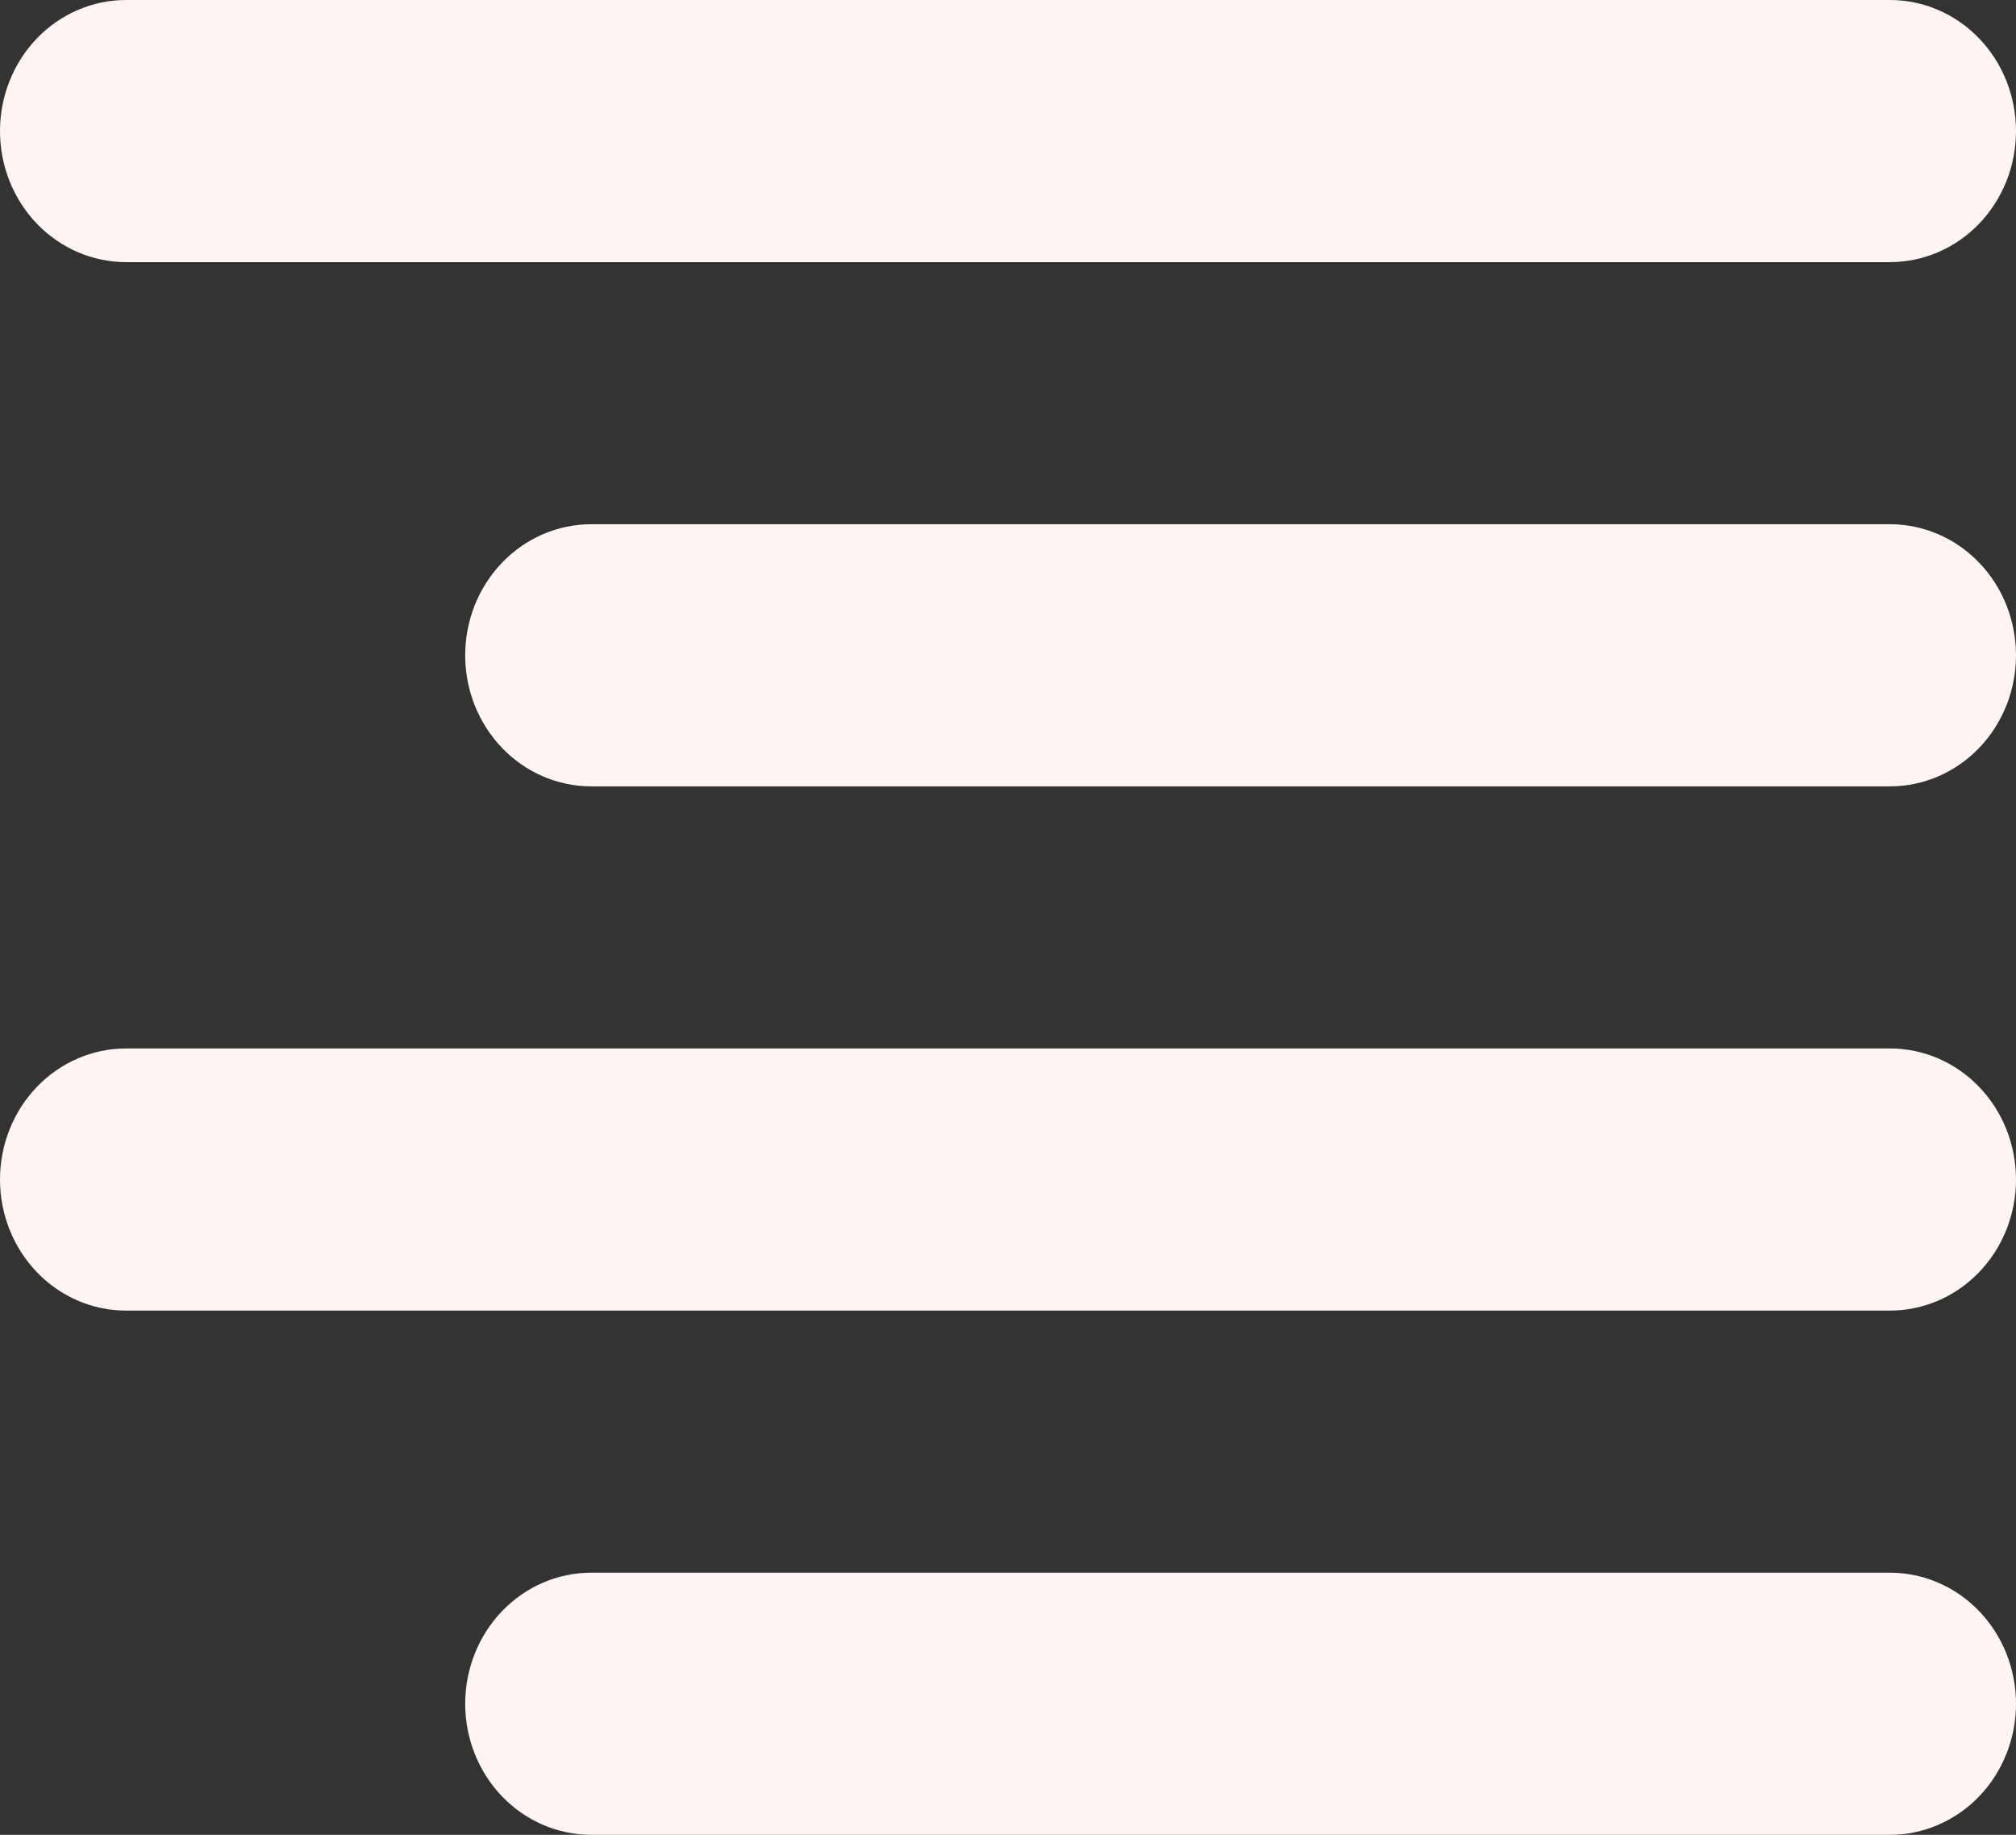 <?xml version="1.0" encoding="UTF-8"?> <svg xmlns="http://www.w3.org/2000/svg" width="111" height="101" viewBox="0 0 111 101" fill="none"><rect x="0" y="0" width="111" height="101" fill="#333333" stroke="none"/><path fill-rule="evenodd" clip-rule="evenodd" d="M111 36.071C111 34.158 110.269 32.323 108.968 30.97C107.667 29.617 105.902 28.857 104.062 28.857H32.551C30.711 28.857 28.946 29.617 27.645 30.97C26.344 32.323 25.613 34.158 25.613 36.071C25.613 37.985 26.344 39.82 27.645 41.173C28.946 42.526 30.711 43.286 32.551 43.286H104.062C105.902 43.286 107.667 42.526 108.968 41.173C110.269 39.82 111 37.985 111 36.071ZM111 7.214C111 5.301 110.269 3.466 108.968 2.113C107.667 0.76 105.902 0 104.062 0H6.938C5.098 0 3.333 0.76 2.032 2.113C0.731 3.466 0 5.301 0 7.214C0 9.128 0.731 10.963 2.032 12.316C3.333 13.668 5.098 14.429 6.938 14.429H104.062C105.902 14.429 107.667 13.668 108.968 12.316C110.269 10.963 111 9.128 111 7.214ZM111 64.929C111 63.015 110.269 61.18 108.968 59.827C107.667 58.474 105.902 57.714 104.062 57.714H6.938C5.098 57.714 3.333 58.474 2.032 59.827C0.731 61.18 0 63.015 0 64.929C0 66.842 0.731 68.677 2.032 70.03C3.333 71.383 5.098 72.143 6.938 72.143H104.062C105.902 72.143 107.667 71.383 108.968 70.03C110.269 68.677 111 66.842 111 64.929ZM111 93.786C111 91.872 110.269 90.037 108.968 88.684C107.667 87.332 105.902 86.571 104.062 86.571H32.551C30.711 86.571 28.946 87.332 27.645 88.684C26.344 90.037 25.613 91.872 25.613 93.786C25.613 95.699 26.344 97.534 27.645 98.887C28.946 100.24 30.711 101 32.551 101H104.062C105.902 101 107.667 100.24 108.968 98.887C110.269 97.534 111 95.699 111 93.786Z" fill="#FFF4F4"></path></svg> 